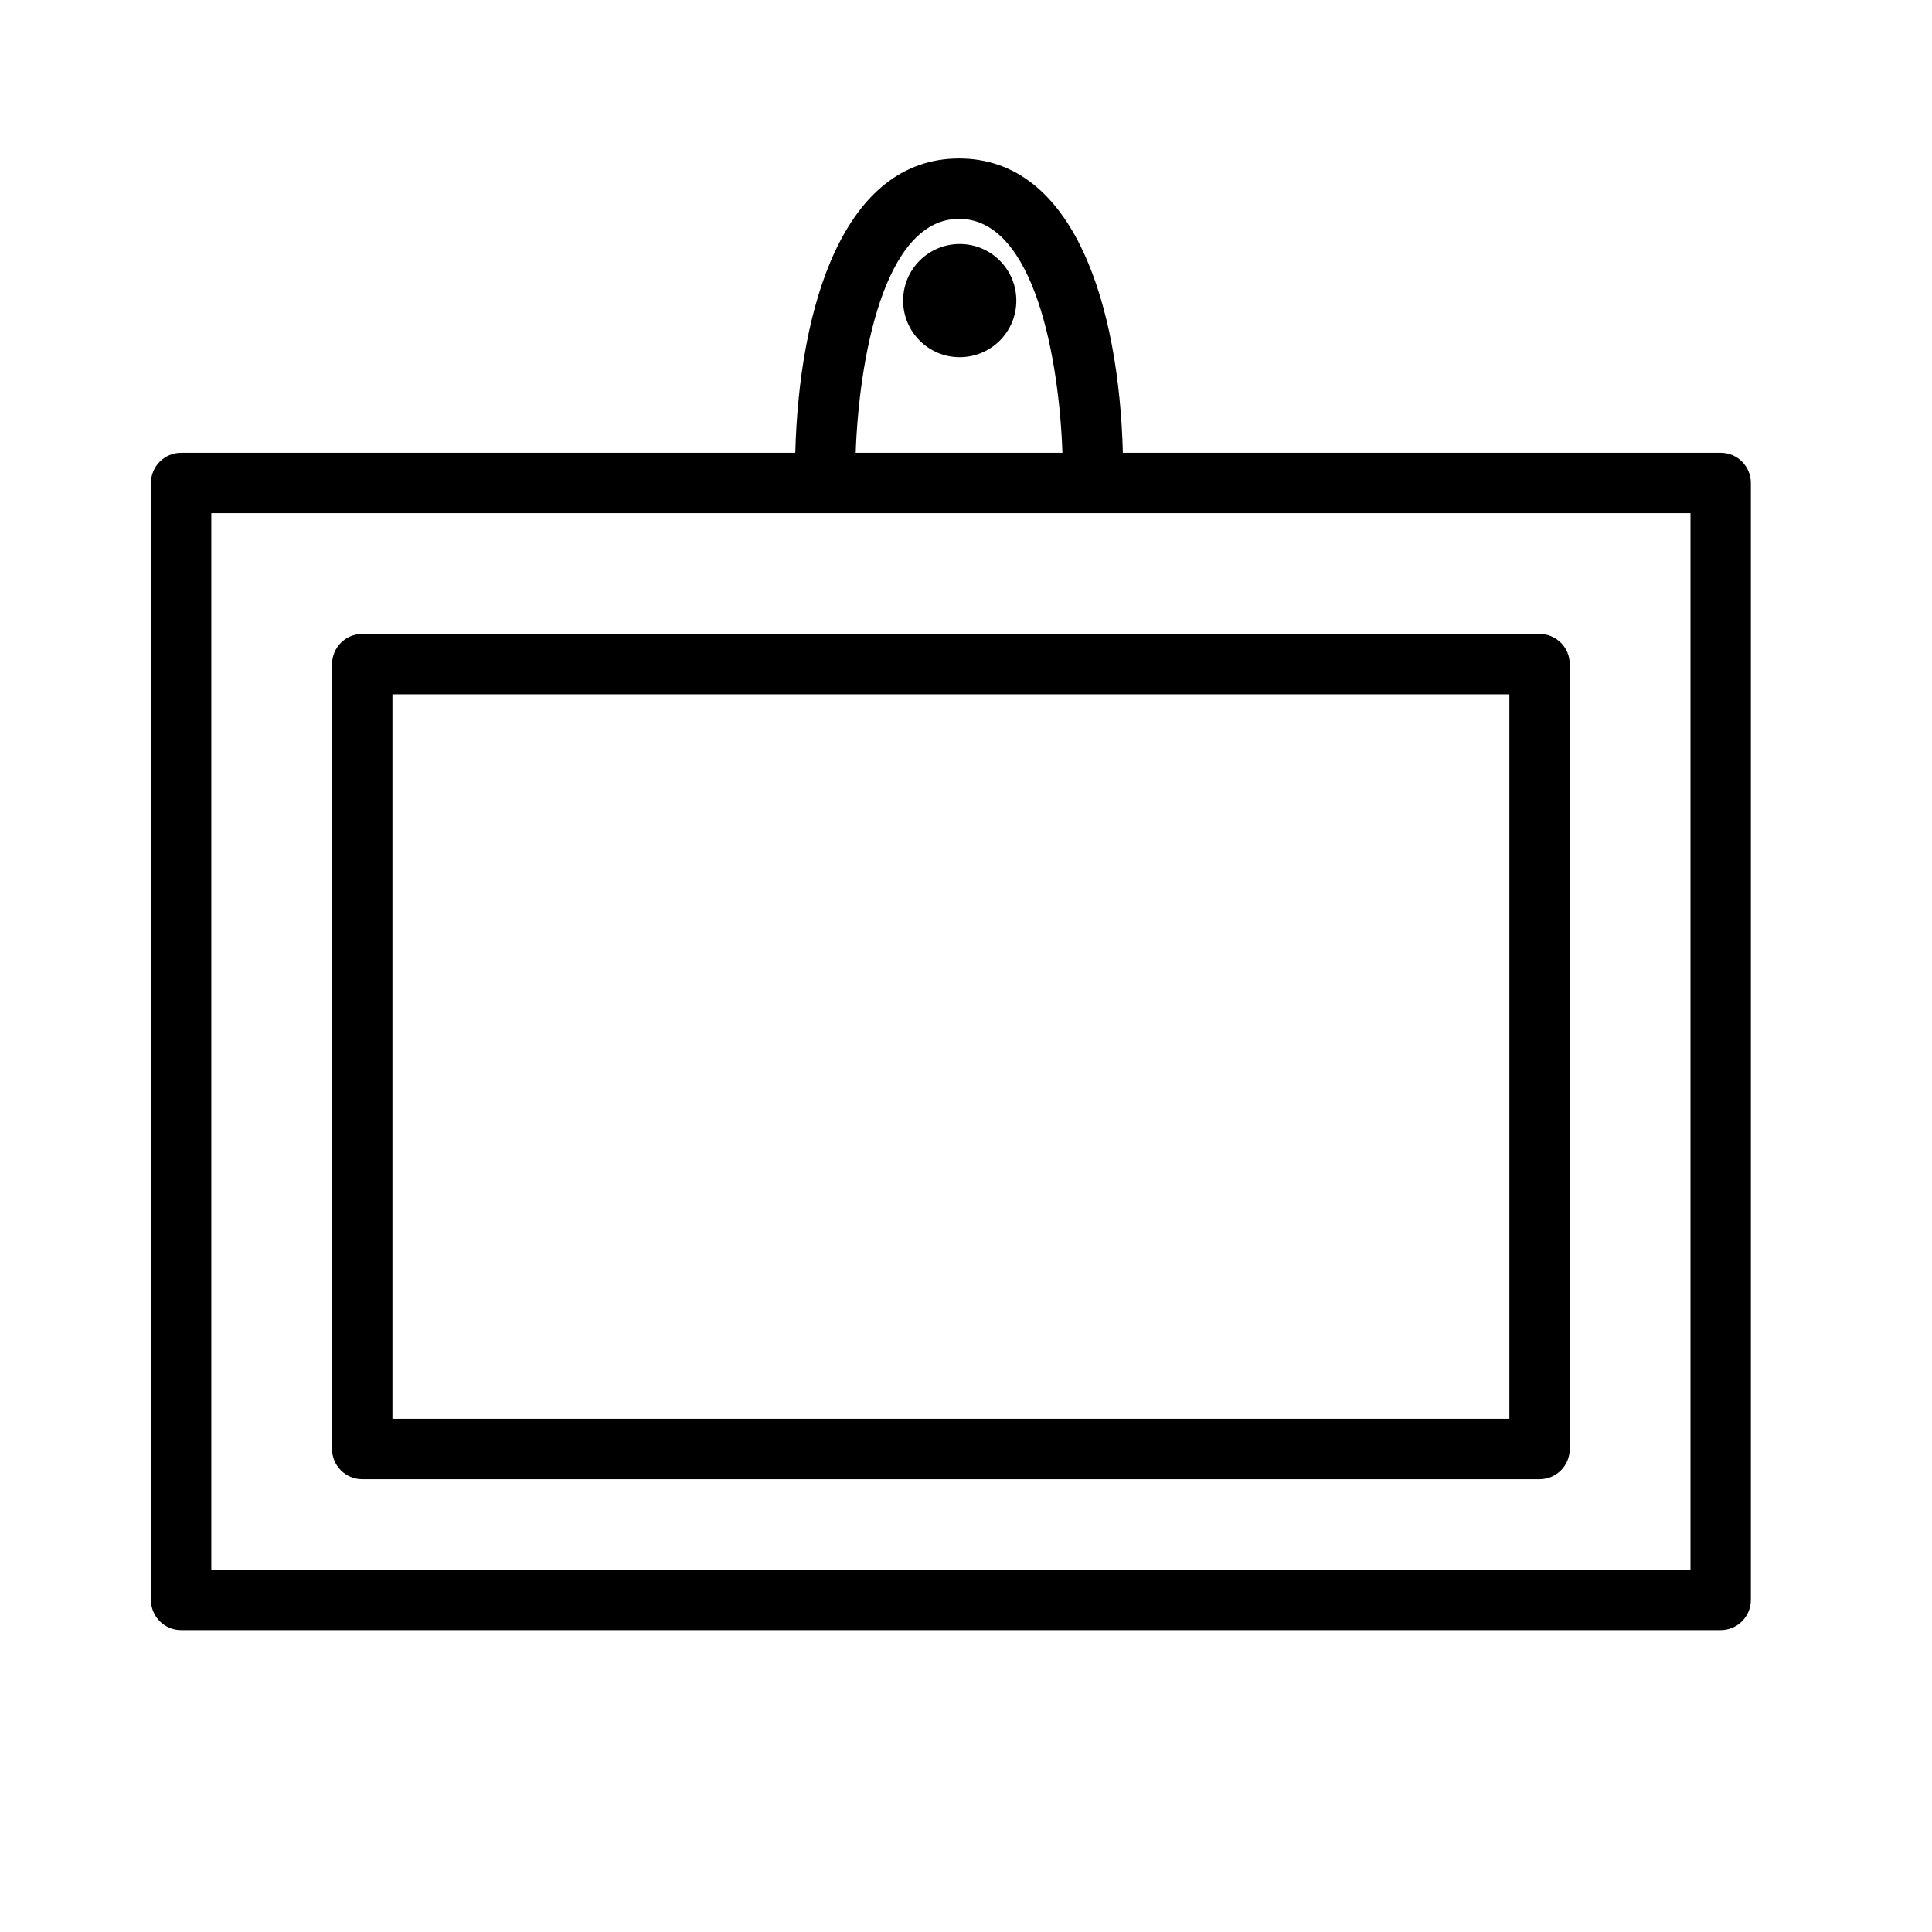 <?xml version="1.0" encoding="utf-8"?>
<!-- Generator: Adobe Illustrator 17.0.0, SVG Export Plug-In . SVG Version: 6.00 Build 0)  -->
<!DOCTYPE svg PUBLIC "-//W3C//DTD SVG 1.1//EN" "http://www.w3.org/Graphics/SVG/1.1/DTD/svg11.dtd">
<svg version="1.1" id="Capa_1" xmlns="http://www.w3.org/2000/svg" xmlns:xlink="http://www.w3.org/1999/xlink" x="0px" y="0px"
	 width="64px" height="64px" viewBox="0 0 64 64" enable-background="new 0 0 64 64" xml:space="preserve">
<path d="M12,49h39c0.553,0,1-0.447,1-1V22c0-0.552-0.447-1-1-1H12c-0.552,0-1,0.448-1,1v26C11,48.553,11.448,49,12,49z M13,23h37v24
	H13V23z M57,15H37.196c-0.126-4.836-1.598-9.75-5.425-9.75c-3.828,0-5.3,4.914-5.426,9.75H6c-0.552,0-1,0.448-1,1v37
	c0,0.553,0.448,1,1,1h51c0.553,0,1-0.447,1-1V16C58,15.448,57.553,15,57,15z M31.771,7.25c2.518,0,3.319,4.732,3.423,7.75h-6.848
	C28.451,11.982,29.252,7.25,31.771,7.25z M56,52H7V17h49V52z M33.667,9.958c0,1.036-0.839,1.875-1.875,1.875
	s-1.875-0.839-1.875-1.875s0.839-1.875,1.875-1.875S33.667,8.922,33.667,9.958z"/>
</svg>

